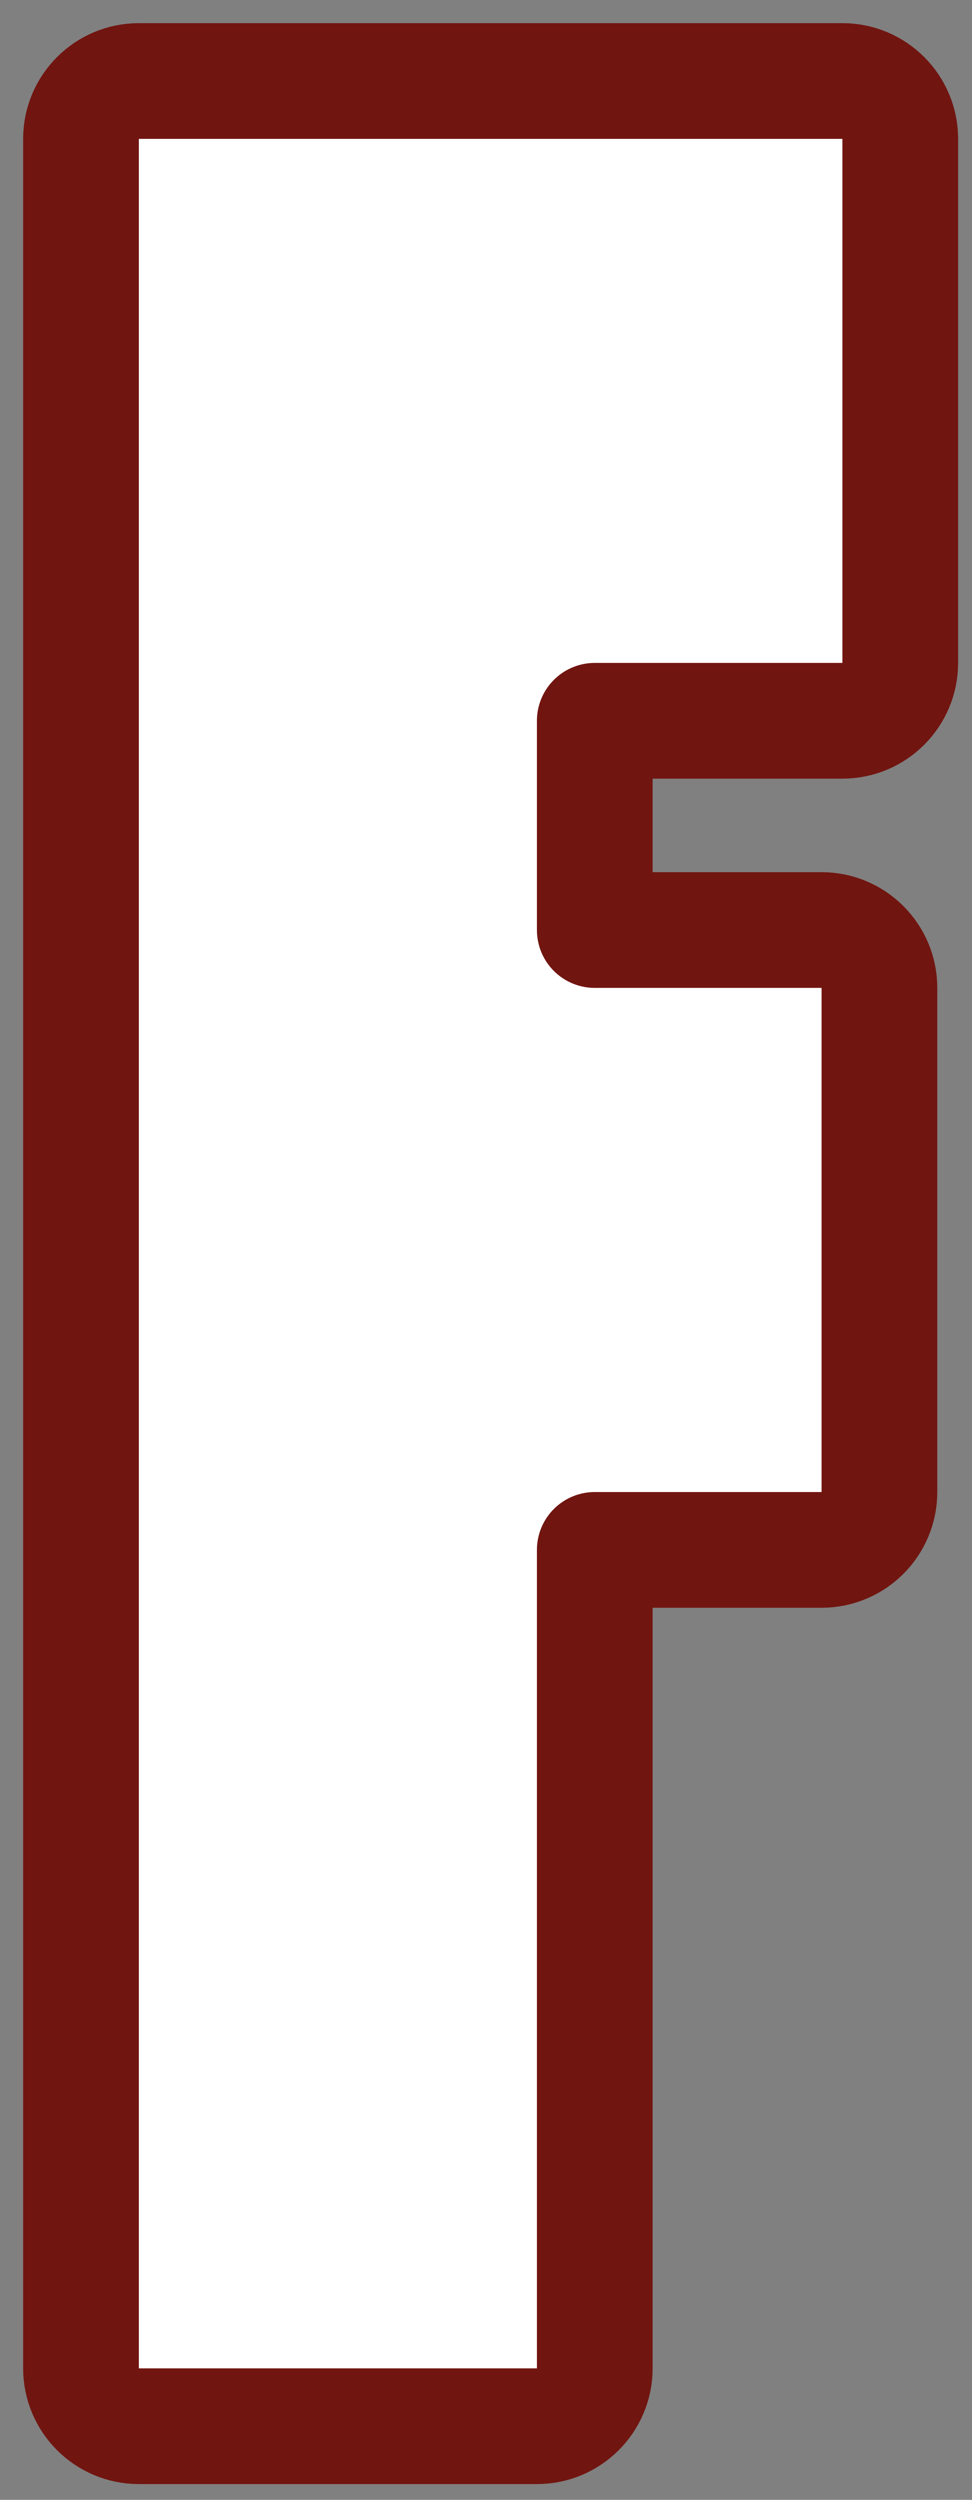 <svg xmlns="http://www.w3.org/2000/svg" width="21" height="54" viewBox="0 0 21 54" fill="none"><rect x="0" y="0" width="21" height="54" fill="#808080" stroke="none"/><path d="M1.75 51.16C1.75 51.85 2.31 52.41 3 52.41H11.6C12.29 52.41 12.85 51.85 12.85 51.16V33.48H17.75C18.44 33.48 19 32.92 19 32.23V21.34C19 20.65 18.44 20.09 17.75 20.09H12.85V15.57H18.2C18.89 15.57 19.45 15.01 19.45 14.32V3C19.45 2.31 18.89 1.75 18.2 1.75H3C2.31 1.75 1.75 2.31 1.75 3V51.16Z" fill="white" stroke="#711510" stroke-width="2.5" stroke-linejoin="round"></path></svg>